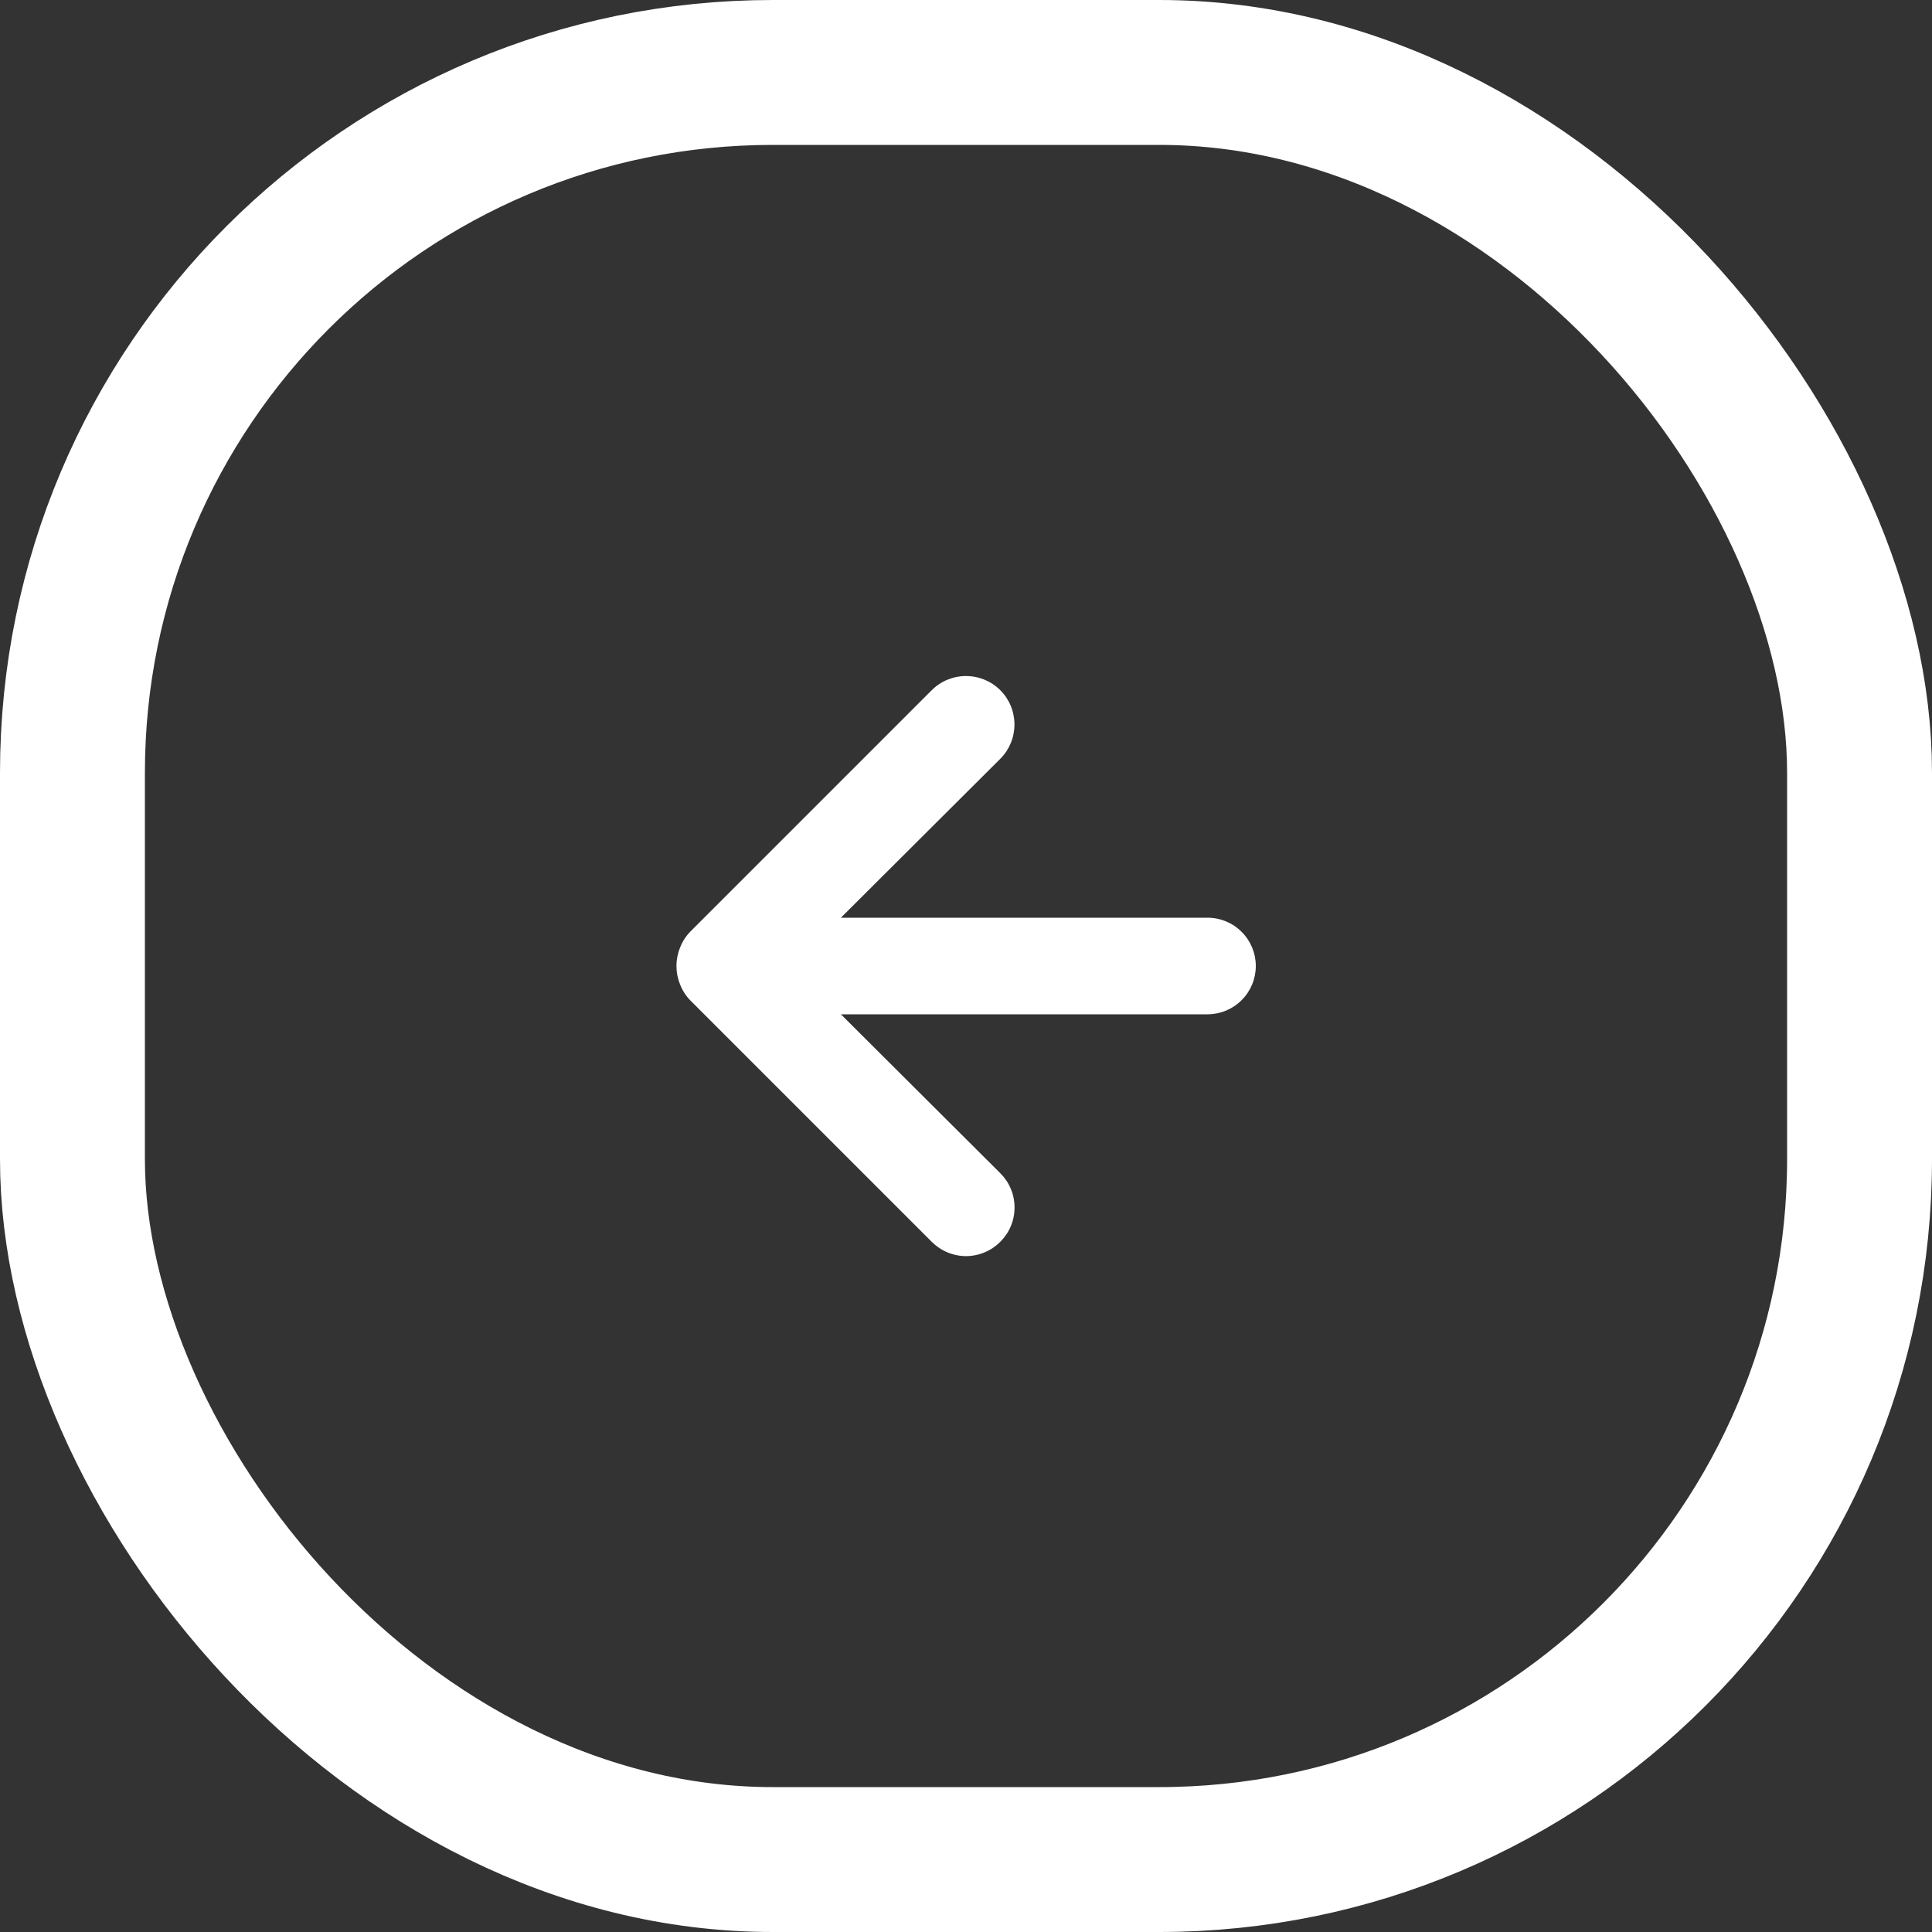 <svg width="24" height="24" viewBox="0 0 24 24" fill="none" xmlns="http://www.w3.org/2000/svg">
<rect x="0" y="0" width="24" height="24" fill="#333333" stroke="none"/>
<rect x="0.9" y="0.9" width="22.2" height="22.2" rx="8.7" stroke="white" stroke-width="1.8"/>
<path d="M15 11.4H10.446L12.426 9.426C12.539 9.313 12.602 9.16 12.602 9C12.602 8.84 12.539 8.687 12.426 8.574C12.313 8.461 12.16 8.398 12 8.398C11.84 8.398 11.687 8.461 11.574 8.574L8.574 11.574C8.519 11.631 8.476 11.698 8.448 11.772C8.388 11.918 8.388 12.082 8.448 12.228C8.476 12.302 8.519 12.369 8.574 12.426L11.574 15.426C11.63 15.482 11.696 15.527 11.769 15.557C11.842 15.588 11.921 15.604 12 15.604C12.079 15.604 12.158 15.588 12.231 15.557C12.304 15.527 12.37 15.482 12.426 15.426C12.482 15.37 12.527 15.304 12.557 15.231C12.588 15.158 12.603 15.079 12.603 15C12.603 14.921 12.588 14.842 12.557 14.769C12.527 14.696 12.482 14.63 12.426 14.574L10.446 12.6H15C15.159 12.6 15.312 12.537 15.424 12.424C15.537 12.312 15.6 12.159 15.6 12C15.6 11.841 15.537 11.688 15.424 11.576C15.312 11.463 15.159 11.4 15 11.4Z" fill="white"/>
</svg>

